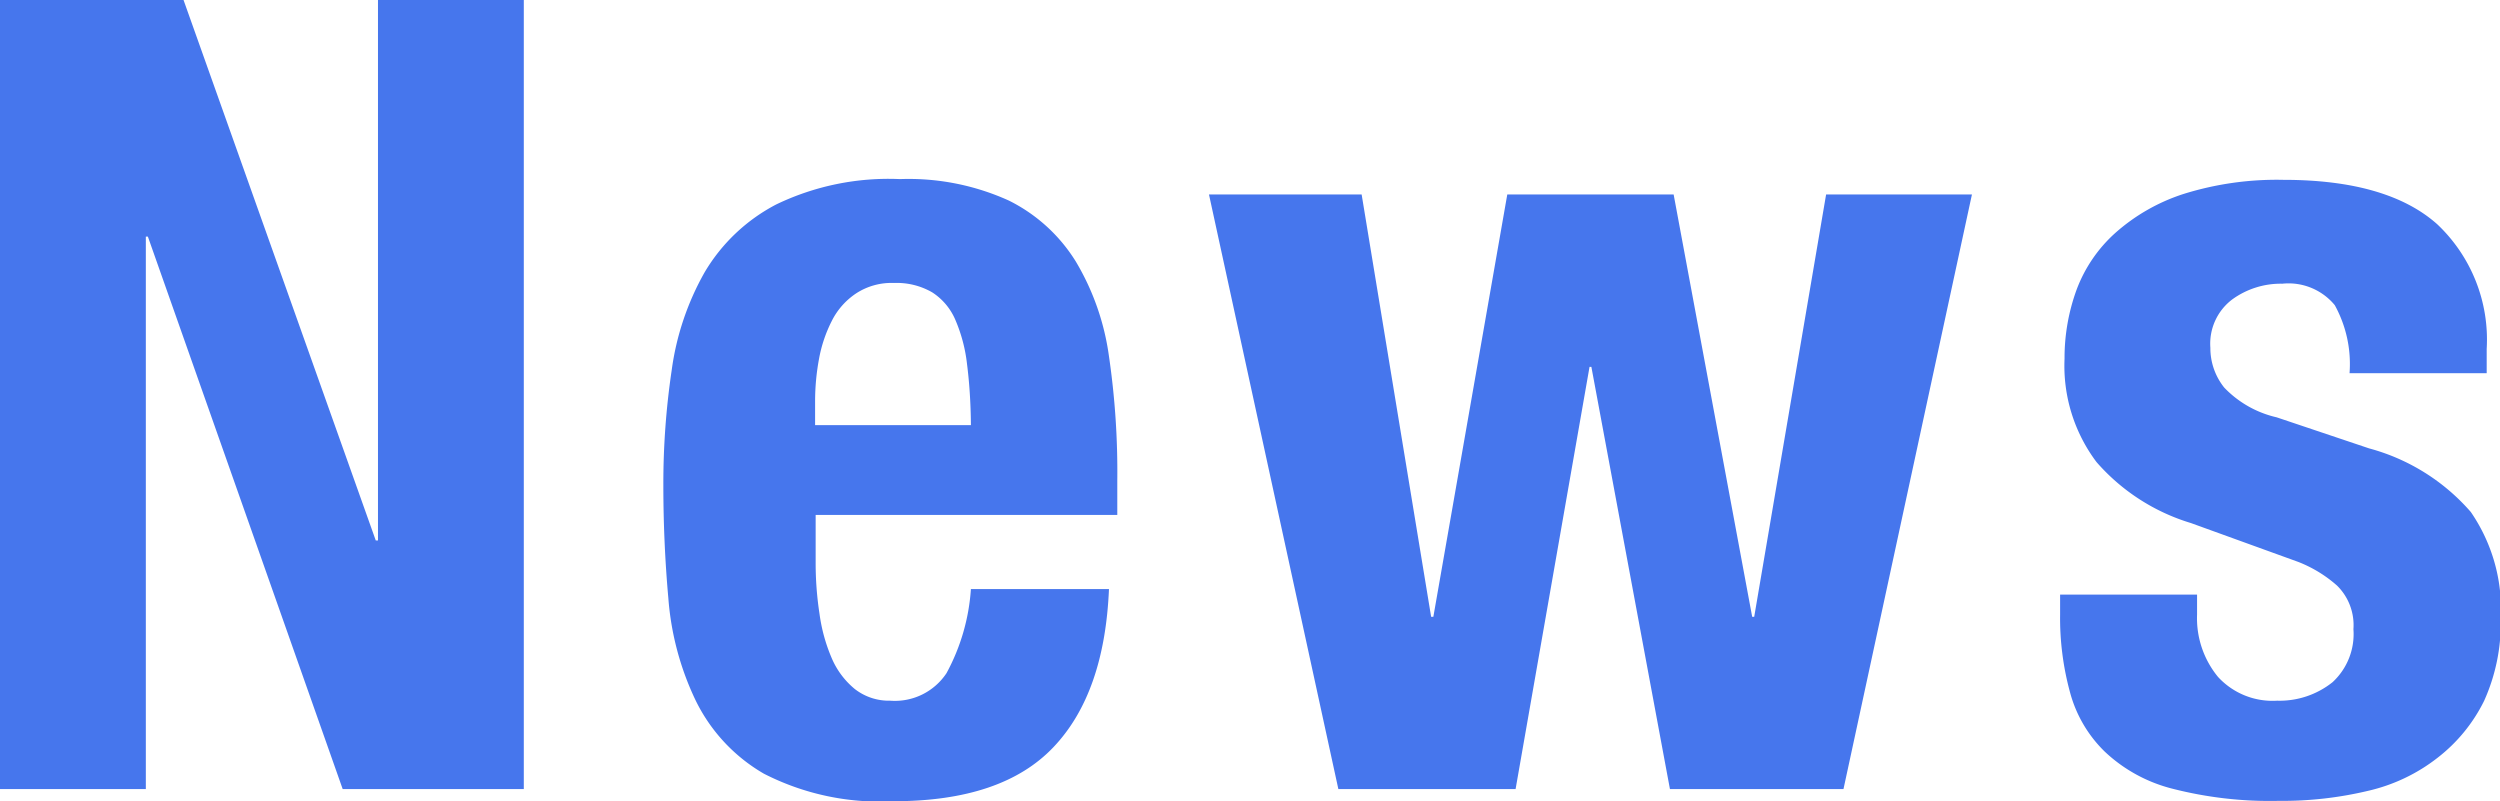<svg xmlns="http://www.w3.org/2000/svg" viewBox="0 0 135.26 43.35"><defs><style>.cls-1{fill:#4676ed;}</style></defs><g id="レイヤー_2" data-name="レイヤー 2"><g id="ページ"><path class="cls-1" d="M20.33,29.24h.12V0h7.89V42.69h-9.8L8,12.8H7.89V42.69H0V0H9.93Z"/><path class="cls-1" d="M44.13,30.44a18.1,18.1,0,0,0,.21,2.78A9.17,9.17,0,0,0,45,35.61a4.38,4.38,0,0,0,1.25,1.67,3,3,0,0,0,1.91.63,3.35,3.35,0,0,0,3.05-1.49,11.06,11.06,0,0,0,1.32-4.55H60c-.16,3.75-1.15,6.6-3,8.55s-4.72,2.93-8.67,2.93a13.76,13.76,0,0,1-7-1.49,9.27,9.27,0,0,1-3.71-4,15.5,15.5,0,0,1-1.46-5.5c-.18-2-.27-4.07-.27-6.1a41.76,41.76,0,0,1,.45-6.22,14.74,14.74,0,0,1,1.79-5.32A9.72,9.72,0,0,1,42,11.06a14,14,0,0,1,6.69-1.37,13.11,13.11,0,0,1,5.89,1.16,8.93,8.93,0,0,1,3.62,3.29A13.59,13.59,0,0,1,60,19.28,43.18,43.18,0,0,1,60.45,26v1.86H44.13ZM52.32,19.7a8.39,8.39,0,0,0-.63-2.39,3.31,3.31,0,0,0-1.25-1.49,3.83,3.83,0,0,0-2.07-.51,3.5,3.5,0,0,0-2.06.57A3.87,3.87,0,0,0,45,17.37a7.46,7.46,0,0,0-.69,2.06,12.56,12.56,0,0,0-.21,2.28V23h8.43C52.52,21.73,52.44,20.64,52.32,19.7Z"/><path class="cls-1" d="M73.67,10.52l3.76,22.85h.12l4-22.85h9l4.25,22.85h.11l3.89-22.85h7.89L99.74,42.69H90.35L86.1,19.85H86L82,42.69H72.41l-7-32.17Z"/><path class="cls-1" d="M118.87,33.25A5,5,0,0,0,120,36.62a4,4,0,0,0,3.2,1.29,4.59,4.59,0,0,0,3-1,3.54,3.54,0,0,0,1.13-2.87,3,3,0,0,0-.89-2.36,7,7,0,0,0-2.1-1.28l-5.8-2.1A11,11,0,0,1,113.43,25a8.66,8.66,0,0,1-1.73-5.59,10.76,10.76,0,0,1,.65-3.73,7.78,7.78,0,0,1,2.1-3.08,10.35,10.35,0,0,1,3.67-2.1,16.89,16.89,0,0,1,5.42-.77q5.61,0,8.31,2.39a8.58,8.58,0,0,1,2.69,6.76v1.31h-7.42a6.59,6.59,0,0,0-.8-3.68,3.24,3.24,0,0,0-2.84-1.16,4.46,4.46,0,0,0-2.72.86,3,3,0,0,0-1.17,2.61,3.41,3.41,0,0,0,.75,2.15,5.68,5.68,0,0,0,2.84,1.61l5,1.68a11.12,11.12,0,0,1,5.5,3.44,9.28,9.28,0,0,1,1.62,5.77,10.24,10.24,0,0,1-.9,4.45A8.81,8.81,0,0,1,131.88,41a9.56,9.56,0,0,1-3.77,1.79,20,20,0,0,1-4.81.54,21.24,21.24,0,0,1-5.77-.66,8.29,8.29,0,0,1-3.65-2,7,7,0,0,1-1.88-3.2,15.24,15.24,0,0,1-.54-4.21V32.17h7.41Z"/></g></g></svg>